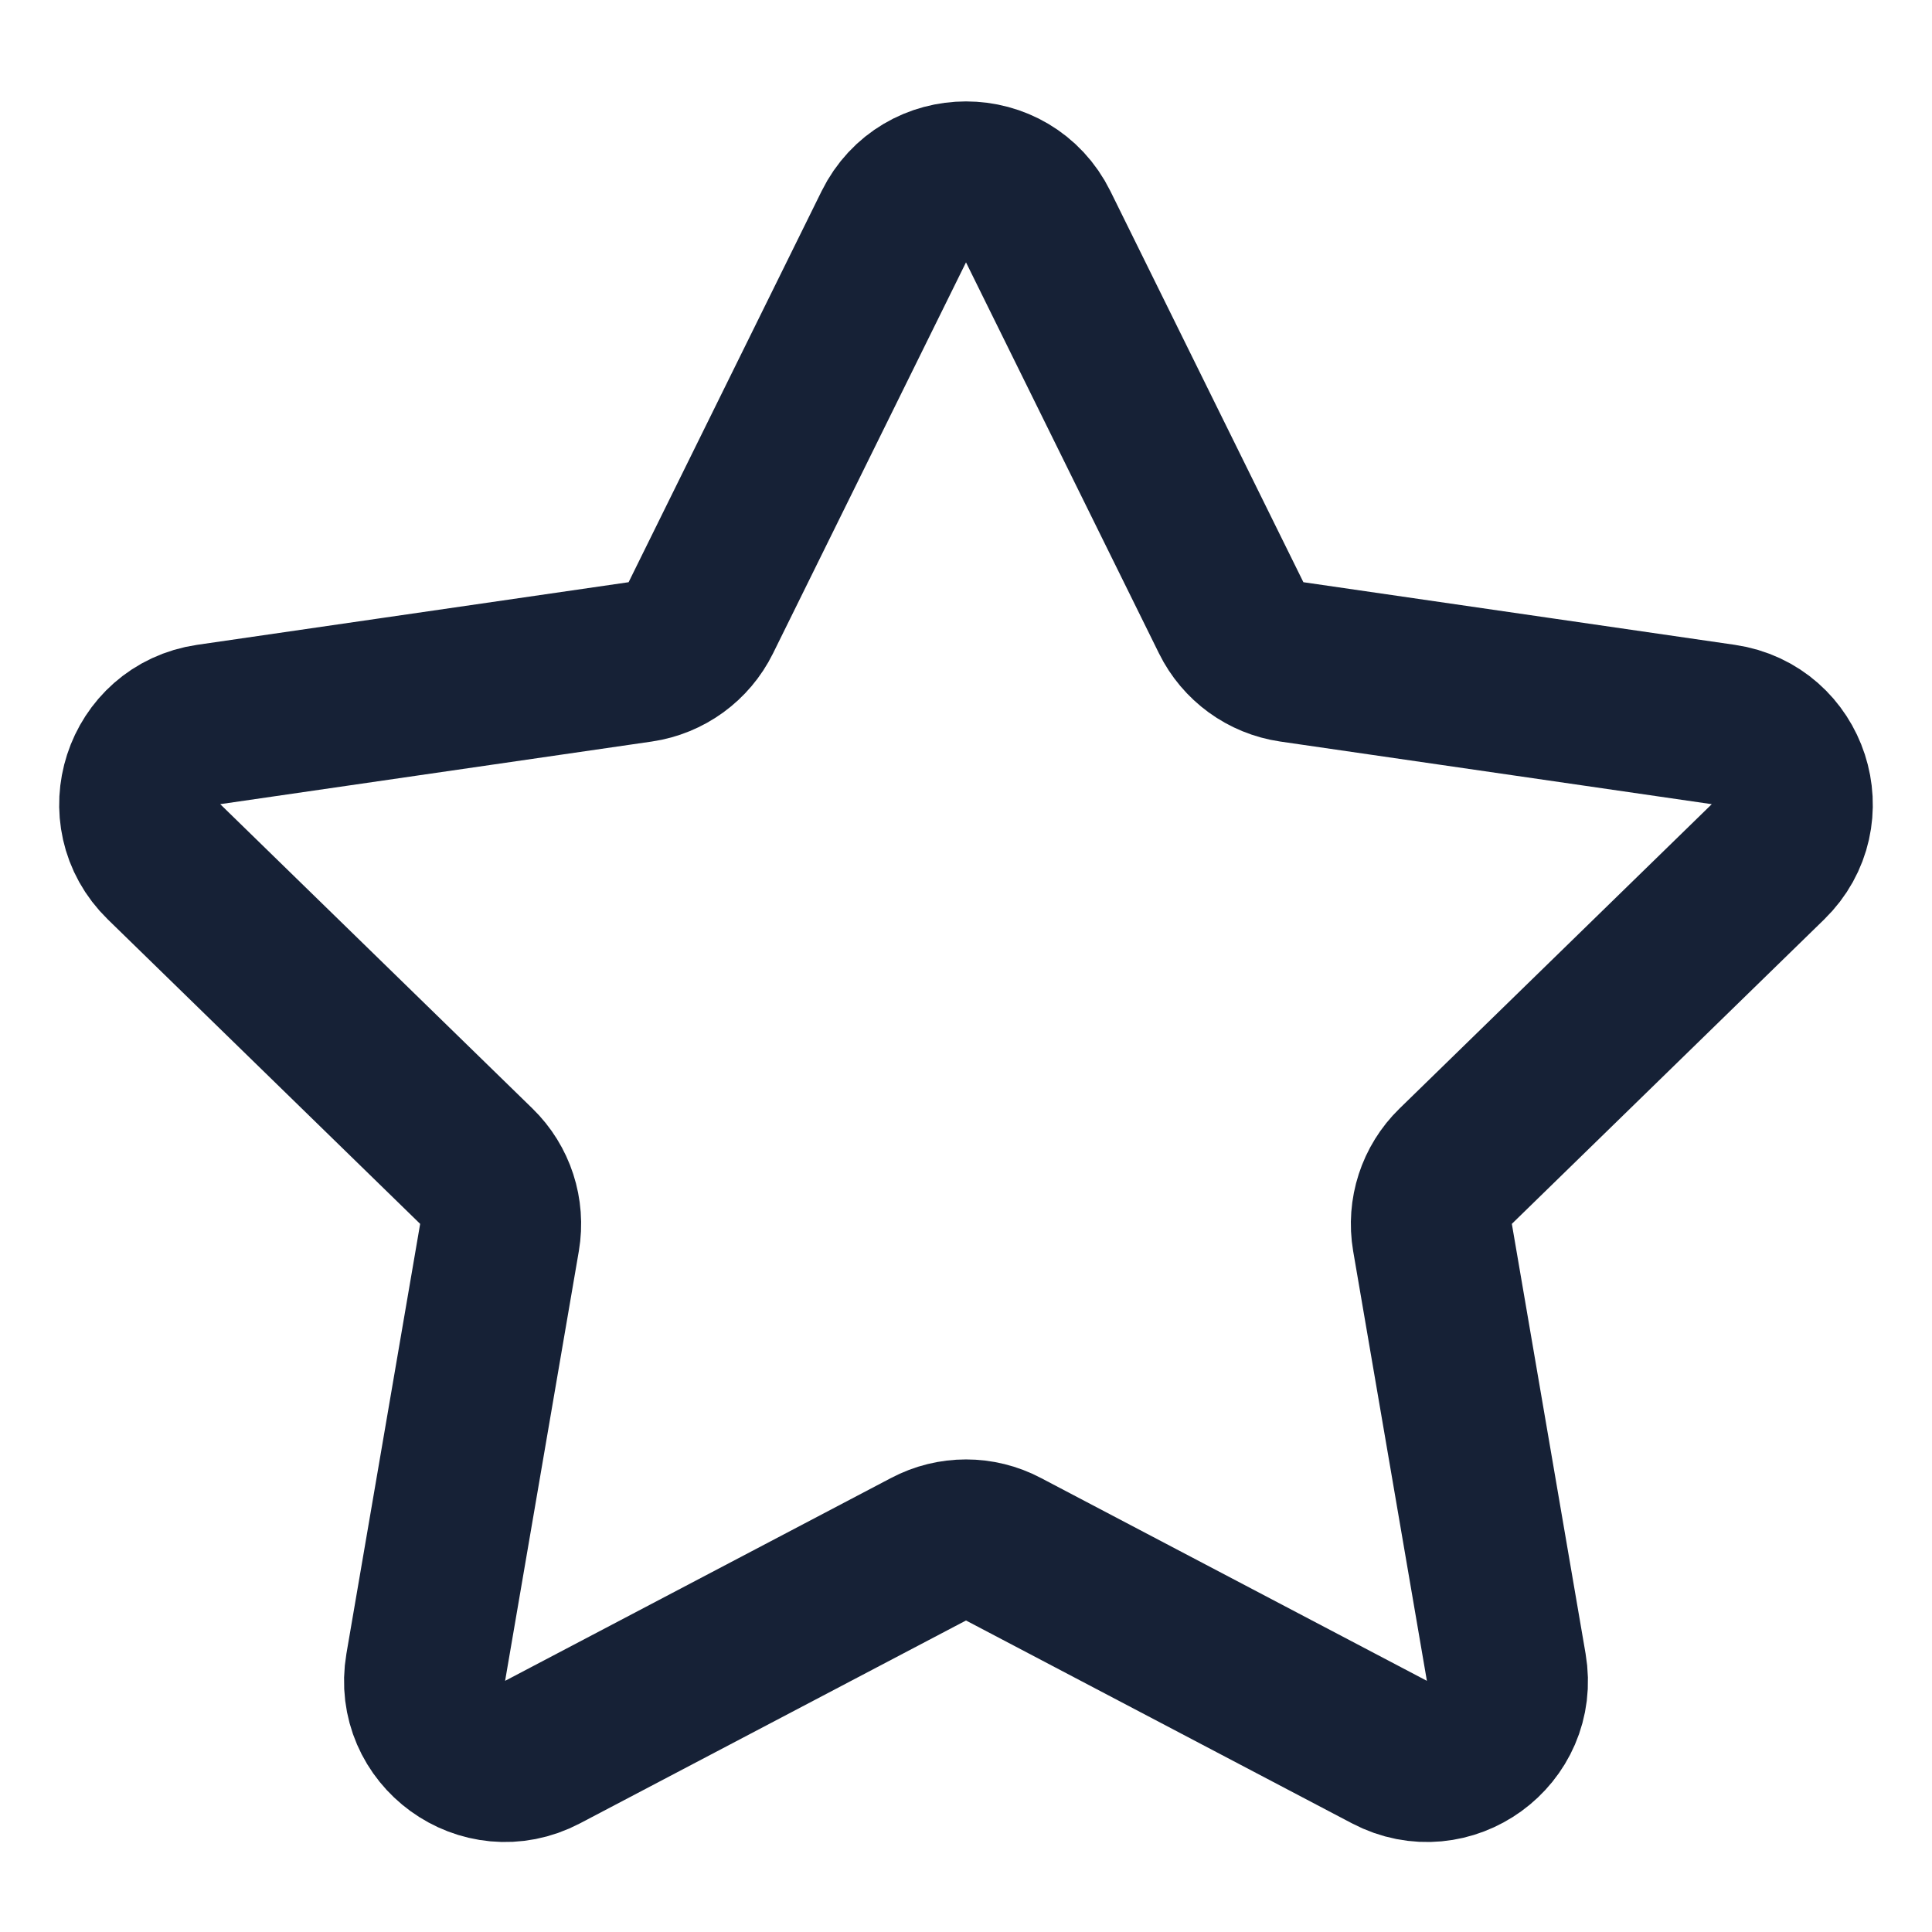 <svg width="24" height="24" viewBox="0 0 24 24" fill="none" xmlns="http://www.w3.org/2000/svg">
<g id="icon-star">
<path id="Star 2" d="M11.103 2.817C11.47 2.074 12.53 2.074 12.897 2.817L15.294 7.674C15.44 7.97 15.721 8.174 16.047 8.222L21.407 9C22.228 9.12 22.555 10.128 21.962 10.706L18.083 14.487C17.847 14.717 17.74 15.048 17.795 15.372L18.711 20.711C18.851 21.528 17.994 22.151 17.26 21.765L12.465 19.245C12.174 19.091 11.826 19.091 11.535 19.245L6.74 21.765C6.006 22.151 5.149 21.528 5.289 20.711L6.205 15.372C6.26 15.048 6.153 14.717 5.917 14.487L2.038 10.706C1.445 10.128 1.772 9.12 2.592 9L7.953 8.222C8.279 8.174 8.56 7.97 8.706 7.674L11.103 2.817Z" stroke="#162136" stroke-width="2"/>
</g>
</svg>
